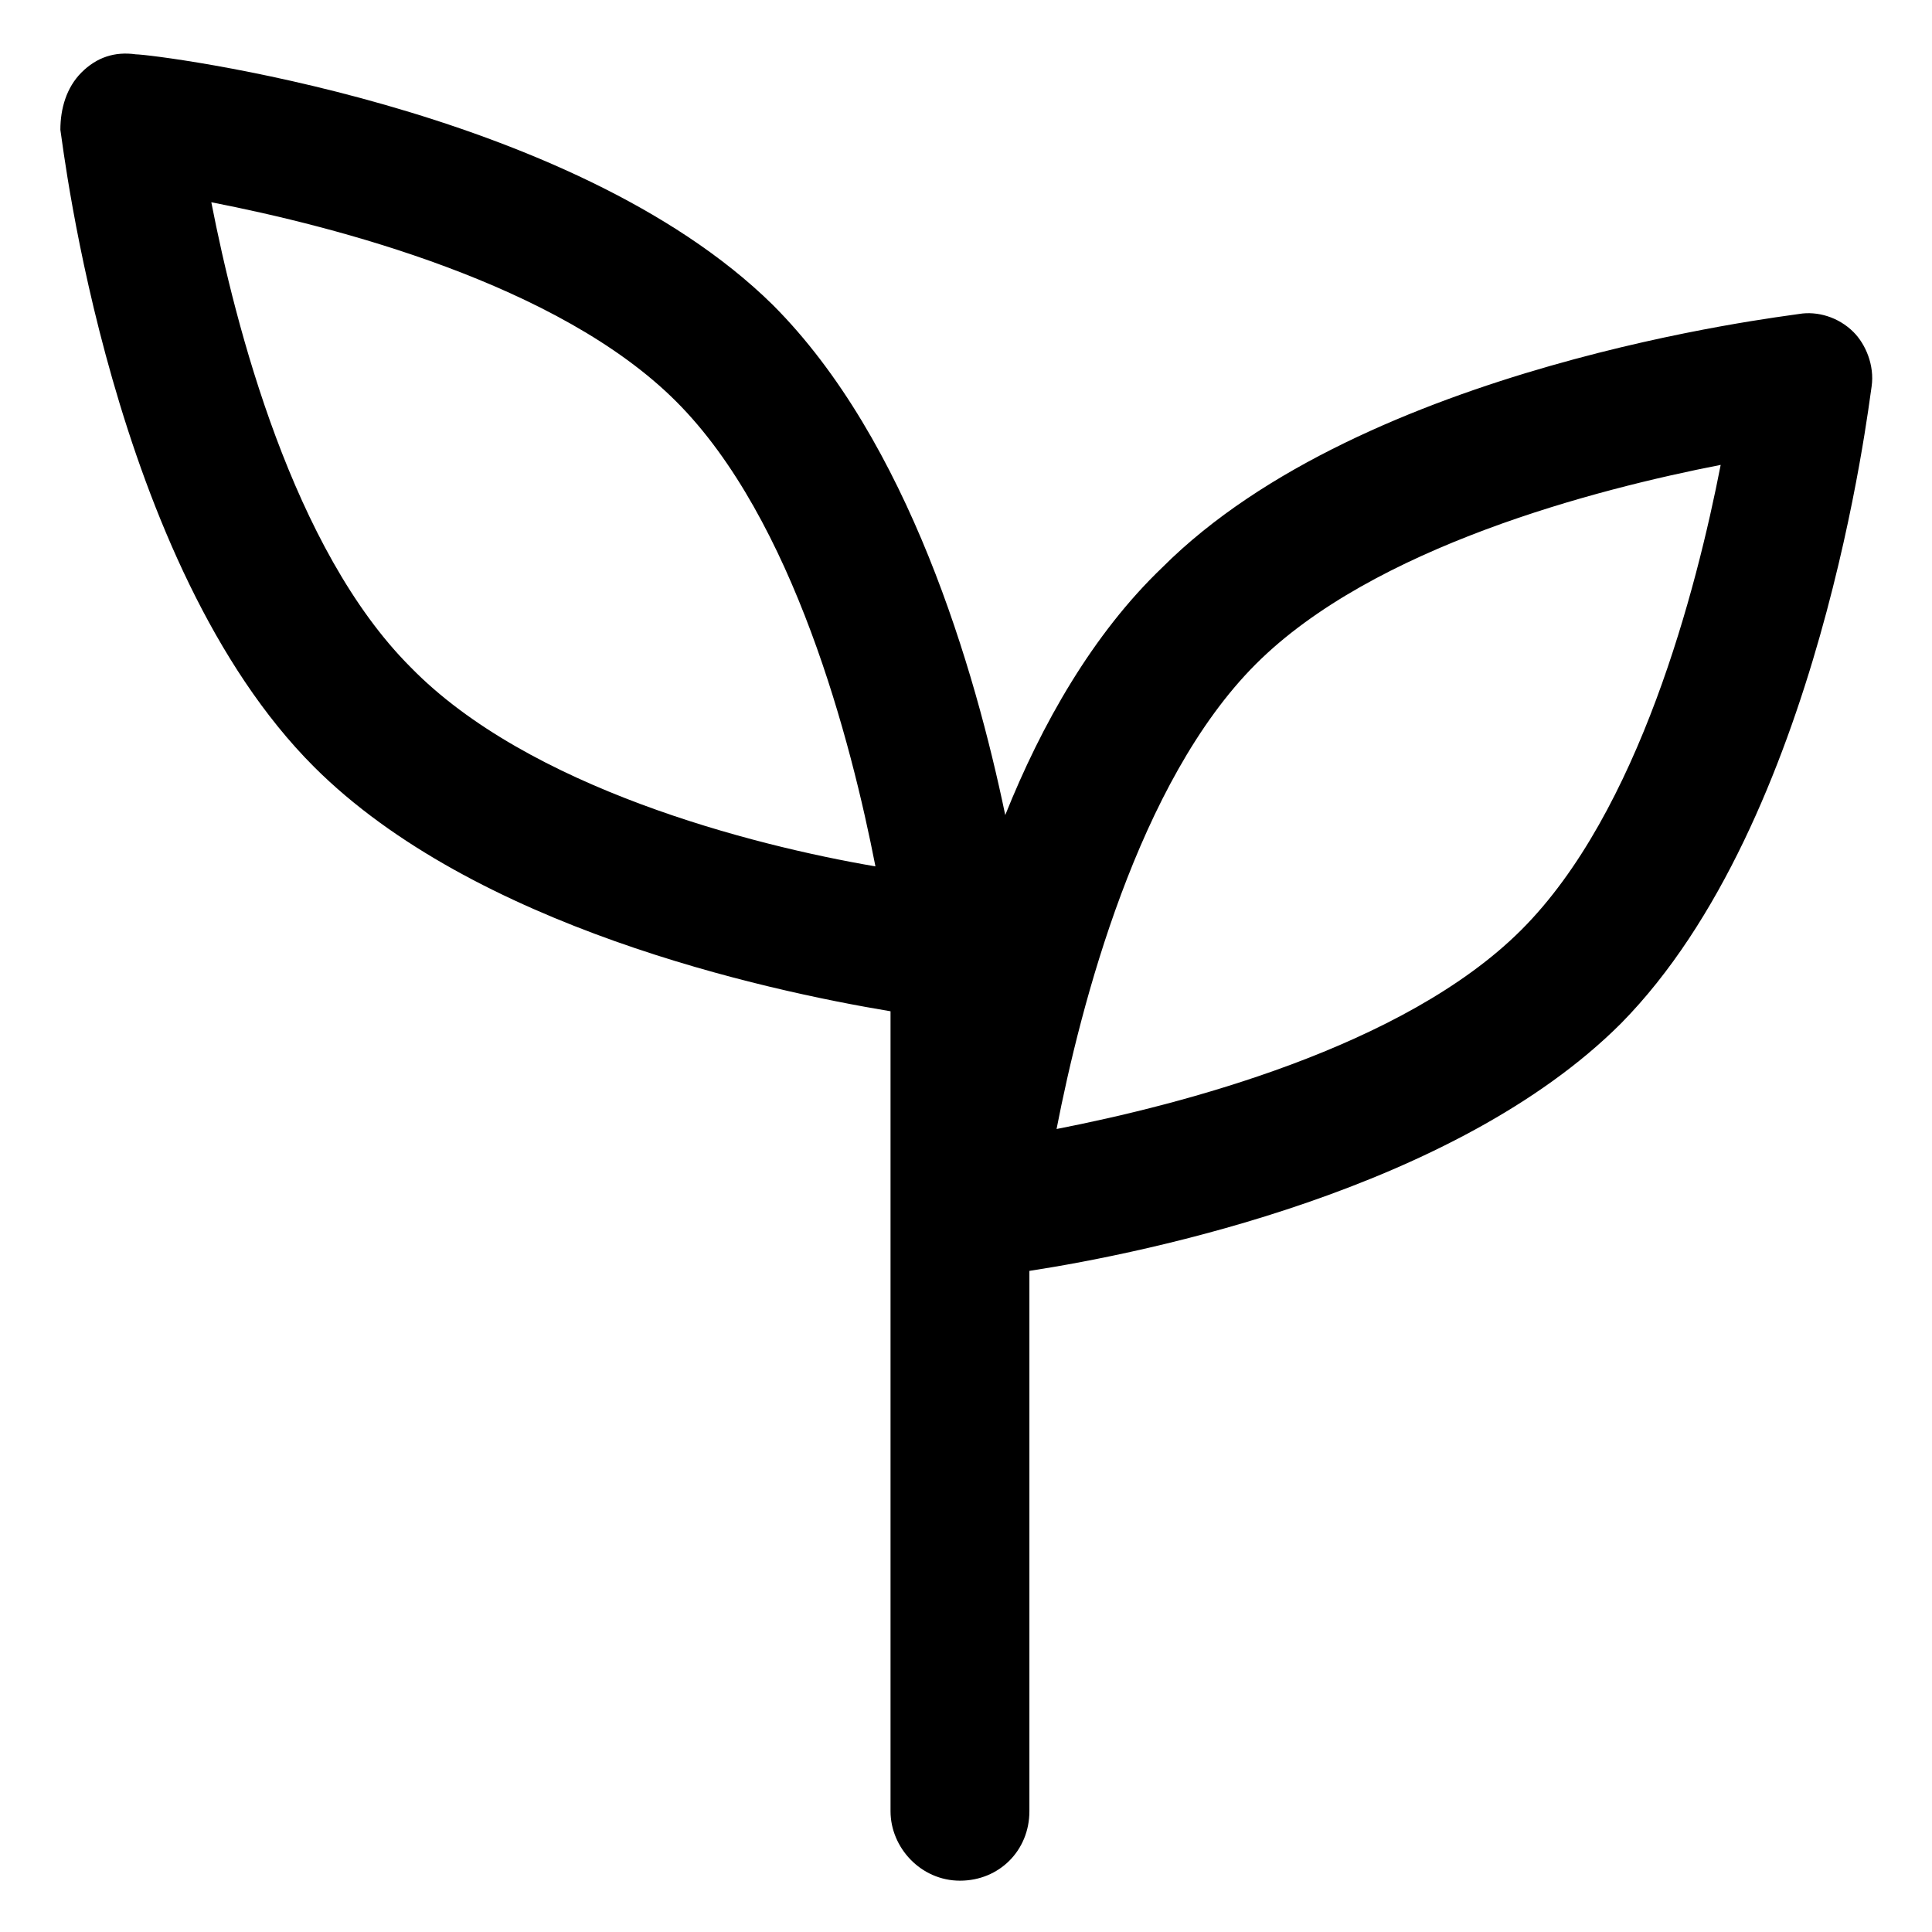 <?xml version="1.0" encoding="utf-8"?>
<!-- Generator: Adobe Illustrator 22.0.0, SVG Export Plug-In . SVG Version: 6.00 Build 0)  -->
<svg version="1.1" id="lni_lni-sprout" xmlns="http://www.w3.org/2000/svg" xmlns:xlink="http://www.w3.org/1999/xlink" x="0px"
	 y="0px" viewBox="0 0 64 64" style="enable-background:new 0 0 64 64;" xml:space="preserve">
<path d="M62,12.8c0.1-0.7-0.2-1.4-0.6-1.8c-0.5-0.5-1.2-0.7-1.8-0.6c-0.6,0.1-14.4,1.7-21.1,8.4C36.2,21,34.5,24,33.3,27
	c-1-4.8-3.2-12.4-7.7-16.9C18.9,3.5,5.1,1.8,4.5,1.8C3.8,1.7,3.2,1.9,2.7,2.4C2.2,2.9,2,3.6,2,4.3c0.1,0.6,1.7,14.4,8.4,21.1
	c5.3,5.3,14.9,7.4,19.1,8.1V60c0,1.2,1,2.3,2.3,2.3s2.3-1,2.3-2.3V42.1c3.9-0.6,14.1-2.7,19.6-8.2C60.3,27.2,61.9,13.4,62,12.8z
	 M13.6,22.1C9.7,18.2,7.8,10.8,7,6.7c4.1,0.8,11.5,2.7,15.4,6.6c3.9,3.9,5.8,11.3,6.6,15.4C24.9,28,17.5,26.1,13.6,22.1z M35,37.4
	c0.8-4.1,2.7-11.5,6.6-15.4s11.3-5.8,15.4-6.6c-0.8,4.1-2.7,11.5-6.6,15.4S39.1,36.6,35,37.4z"/>
</svg>
